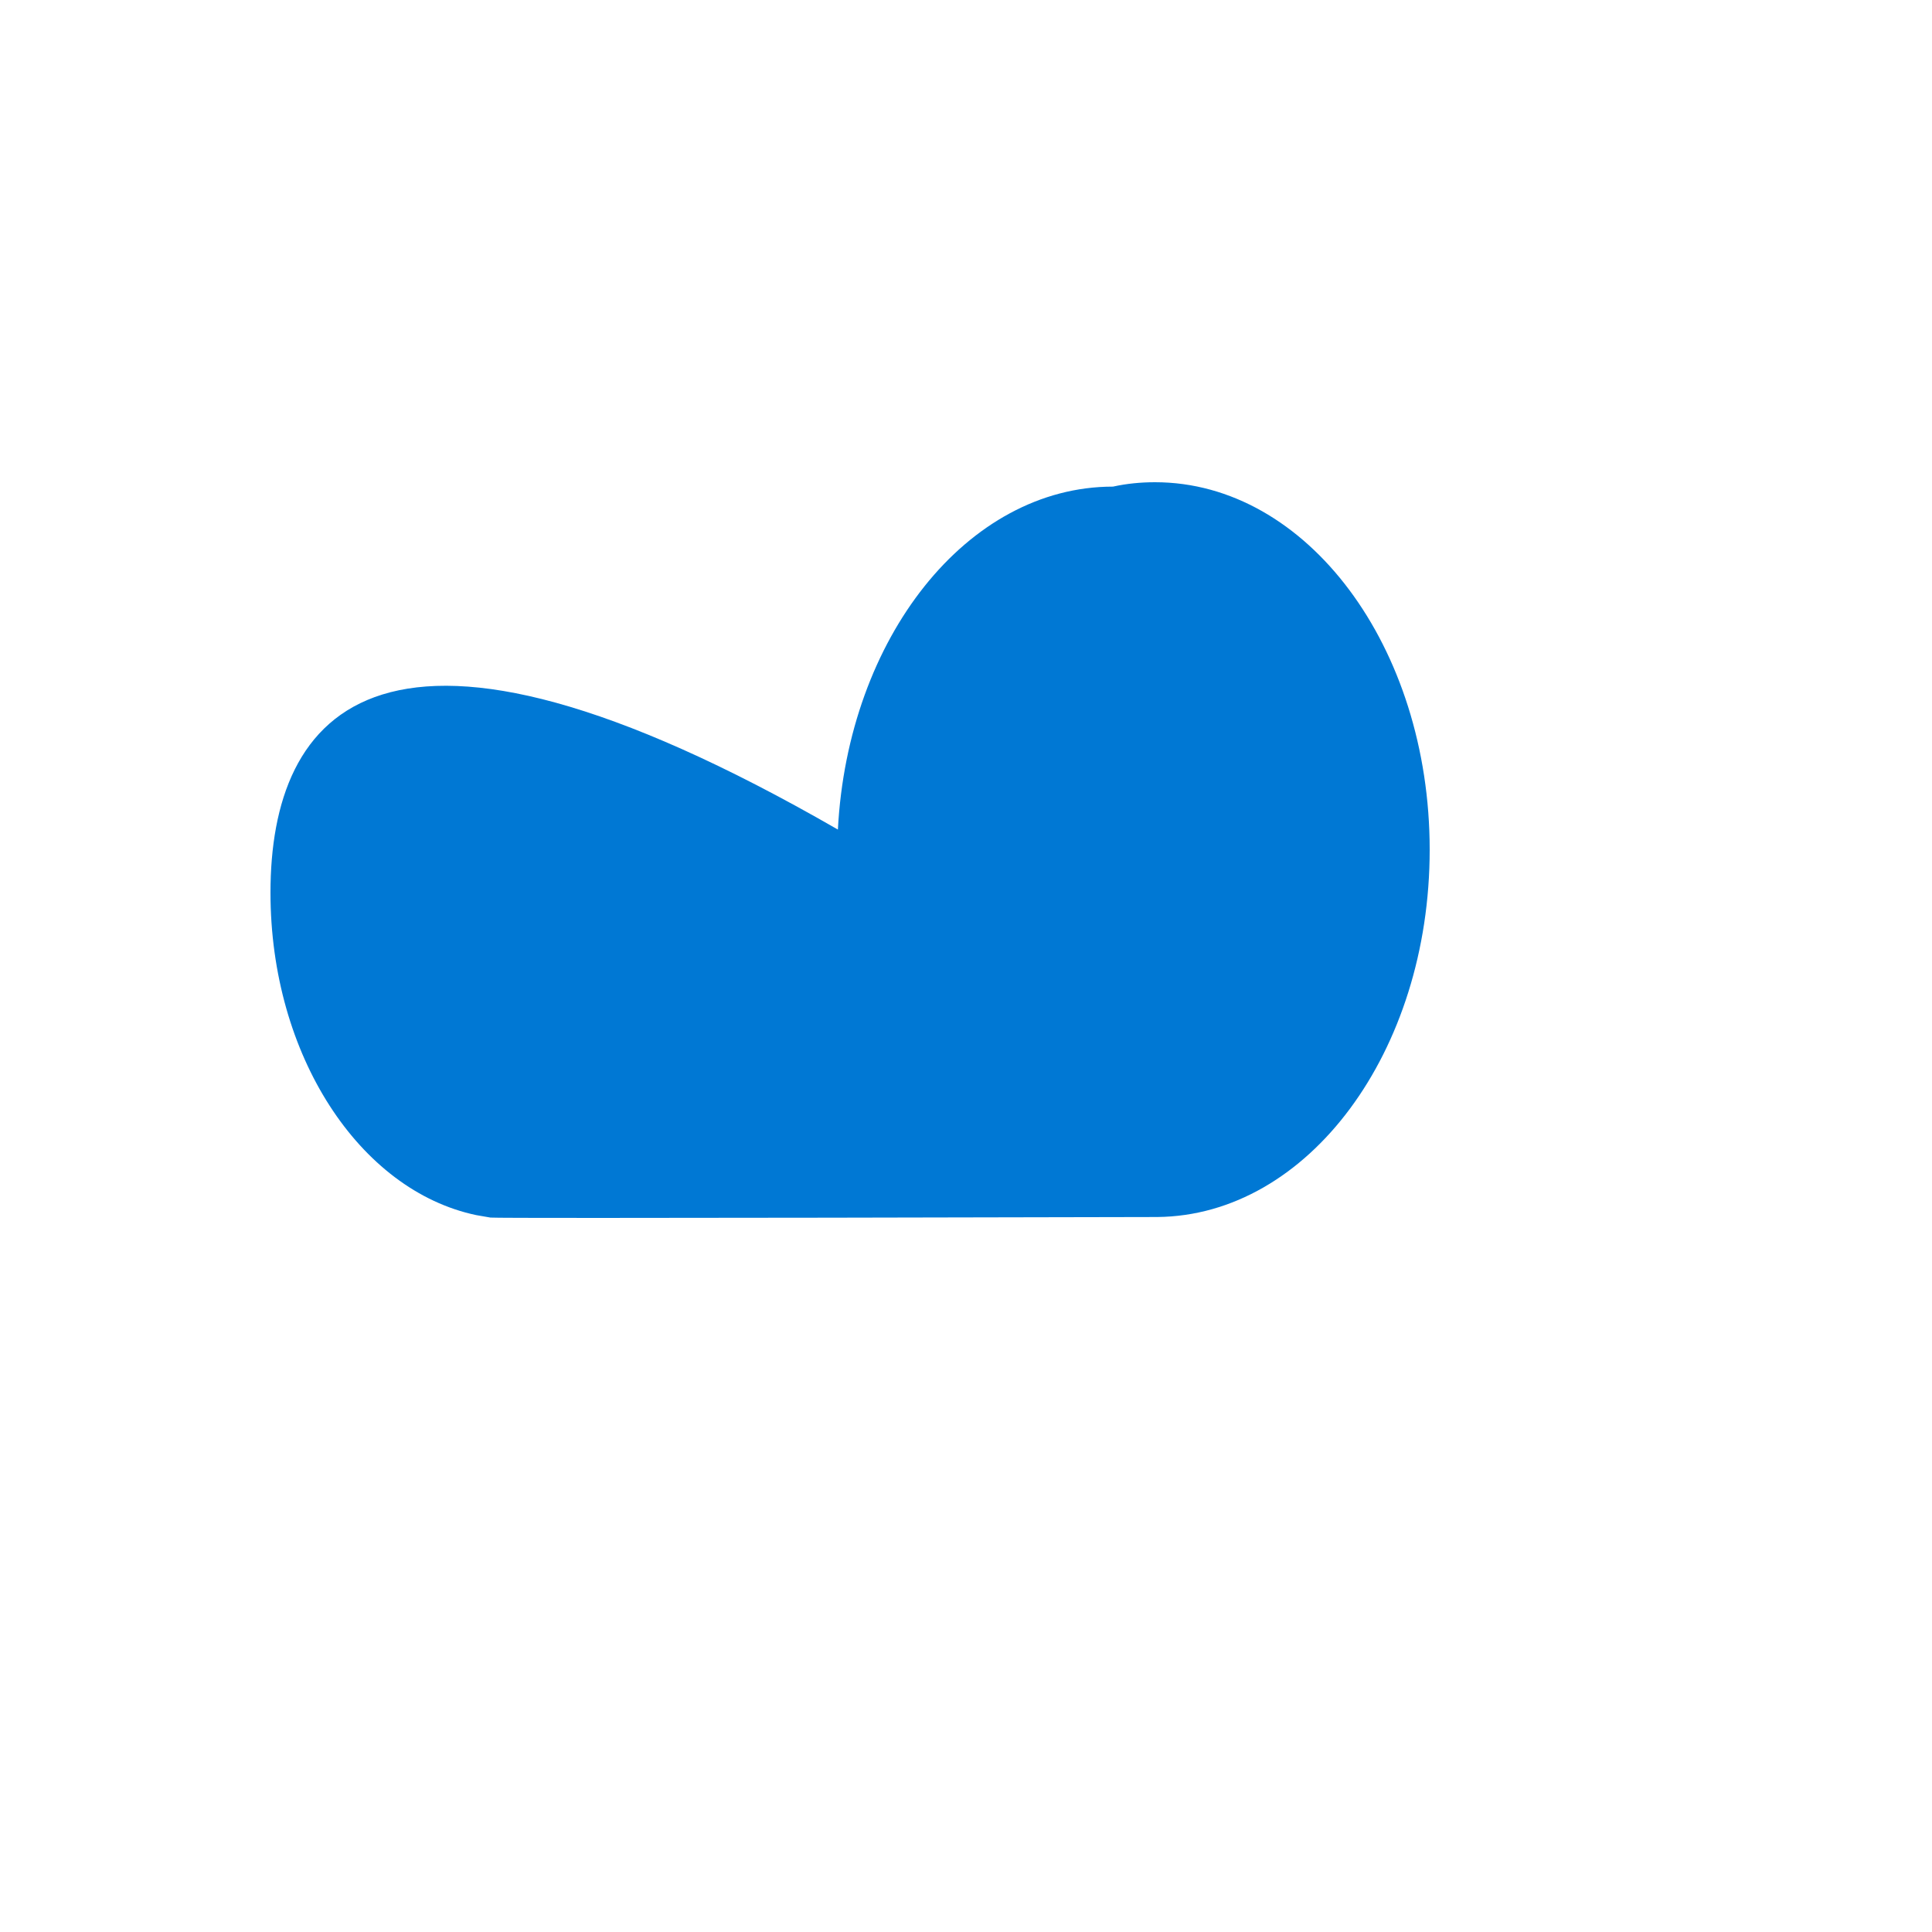 <svg xmlns="http://www.w3.org/2000/svg" version="1.1" xmlns:xlink="http://www.w3.org/1999/xlink" width="100%" height="100%" id="svgWorkerArea" viewBox="-25 -25 625 625" xmlns:idraw="https://idraw.muisca.co" style="background: white;"><defs id="defsdoc"><pattern id="patternBool" x="0" y="0" width="10" height="10" patternUnits="userSpaceOnUse" patternTransform="rotate(35)"><circle cx="5" cy="5" r="4" style="stroke: none;fill: #ff000070;"></circle></pattern></defs><g id="fileImp-721357224" class="cosito"><path id="pathImp-617843287" fill="#0078D4" class="grouped" d="M437.5 249.888C437.5 184.268 397.761 131 348.65 131 344.027 131 339.475 131.441 335.048 132.42 287.91 132.42 249.296 181.354 246.057 243.365 97.882 158.028 62.5 205.373 62.5 263.765 62.5 316.413 91.341 360.139 129.035 368.082 129.035 368.082 133.65 368.882 133.65 368.882 136.229 369.229 349.374 368.703 349.374 368.703 398.154 368.261 437.5 315.256 437.5 249.899 437.5 249.899 437.5 249.888 437.5 249.888"></path></g></svg>